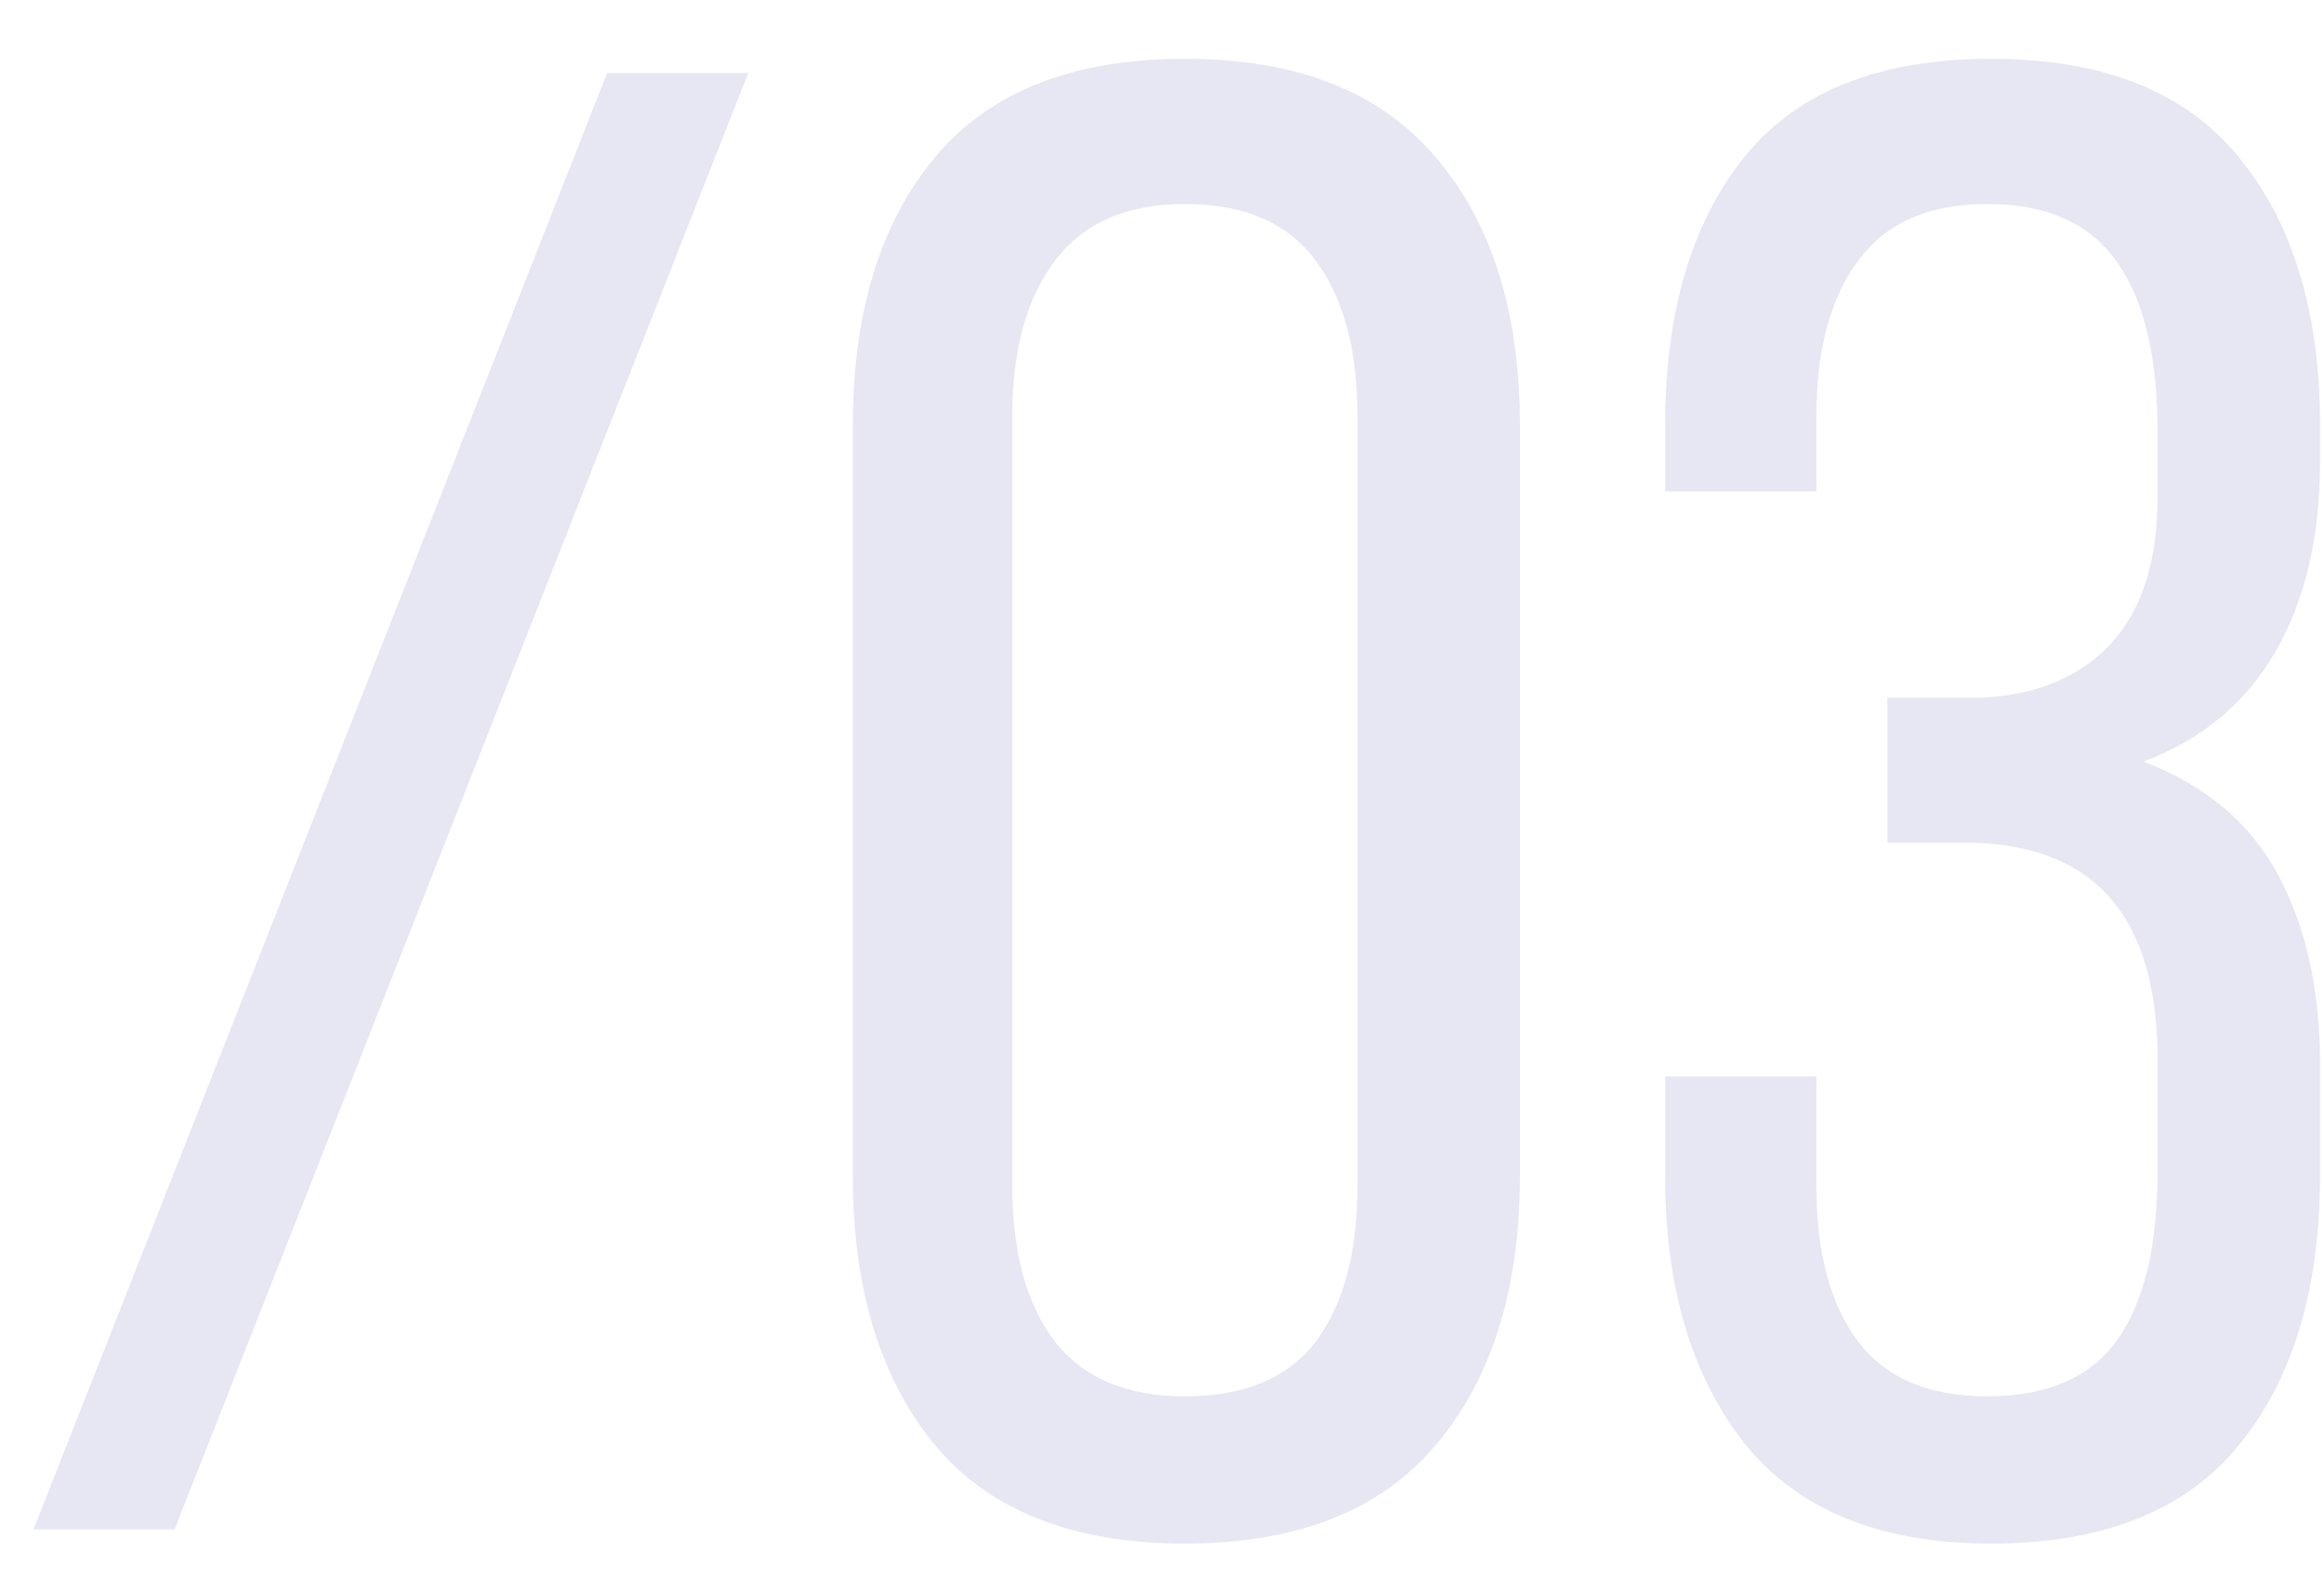 <?xml version="1.0" encoding="UTF-8"?> <svg xmlns="http://www.w3.org/2000/svg" width="38" height="26" viewBox="0 0 38 26" fill="none"> <path d="M0.548 25L9.928 1.193H12.235L2.855 25H0.548ZM13.945 19.223V6.954C13.945 5.117 14.388 3.661 15.273 2.588C16.17 1.503 17.537 0.961 19.374 0.961C21.211 0.961 22.584 1.503 23.491 2.588C24.399 3.661 24.852 5.117 24.852 6.954V19.223C24.852 21.06 24.399 22.521 23.491 23.605C22.584 24.69 21.211 25.232 19.374 25.232C17.537 25.232 16.17 24.69 15.273 23.605C14.388 22.521 13.945 21.06 13.945 19.223ZM16.552 19.389C16.552 20.473 16.784 21.32 17.249 21.929C17.714 22.526 18.422 22.825 19.374 22.825C20.348 22.825 21.062 22.526 21.516 21.929C21.969 21.32 22.196 20.473 22.196 19.389V6.805C22.196 5.72 21.969 4.873 21.516 4.265C21.062 3.645 20.348 3.335 19.374 3.335C18.422 3.335 17.714 3.645 17.249 4.265C16.784 4.873 16.552 5.72 16.552 6.805V19.389ZM27.227 19.223V17.596H29.7V19.389C29.7 20.473 29.927 21.32 30.381 21.929C30.835 22.526 31.537 22.825 32.489 22.825C33.463 22.825 34.172 22.521 34.614 21.912C35.057 21.292 35.278 20.374 35.278 19.156V17.314C35.278 15.023 34.282 13.844 32.29 13.777H30.862V11.403H32.423C33.308 11.359 34.005 11.066 34.515 10.523C35.024 9.97 35.278 9.173 35.278 8.133V7.054C35.278 5.825 35.057 4.901 34.614 4.281C34.172 3.65 33.463 3.335 32.489 3.335C31.537 3.335 30.835 3.645 30.381 4.265C29.927 4.873 29.7 5.72 29.7 6.805V8.033H27.227V6.954C27.227 5.117 27.653 3.661 28.505 2.588C29.368 1.503 30.718 0.961 32.556 0.961C34.393 0.961 35.749 1.503 36.623 2.588C37.497 3.661 37.935 5.117 37.935 6.954V7.552C37.935 8.78 37.691 9.815 37.204 10.656C36.717 11.497 35.998 12.095 35.046 12.449C36.064 12.837 36.8 13.456 37.254 14.309C37.708 15.161 37.935 16.185 37.935 17.38V19.223C37.935 21.06 37.497 22.521 36.623 23.605C35.749 24.69 34.393 25.232 32.556 25.232C30.741 25.232 29.396 24.685 28.521 23.589C27.658 22.493 27.227 21.038 27.227 19.223Z" fill="#010B8B" fill-opacity="0.1"></path> </svg> 